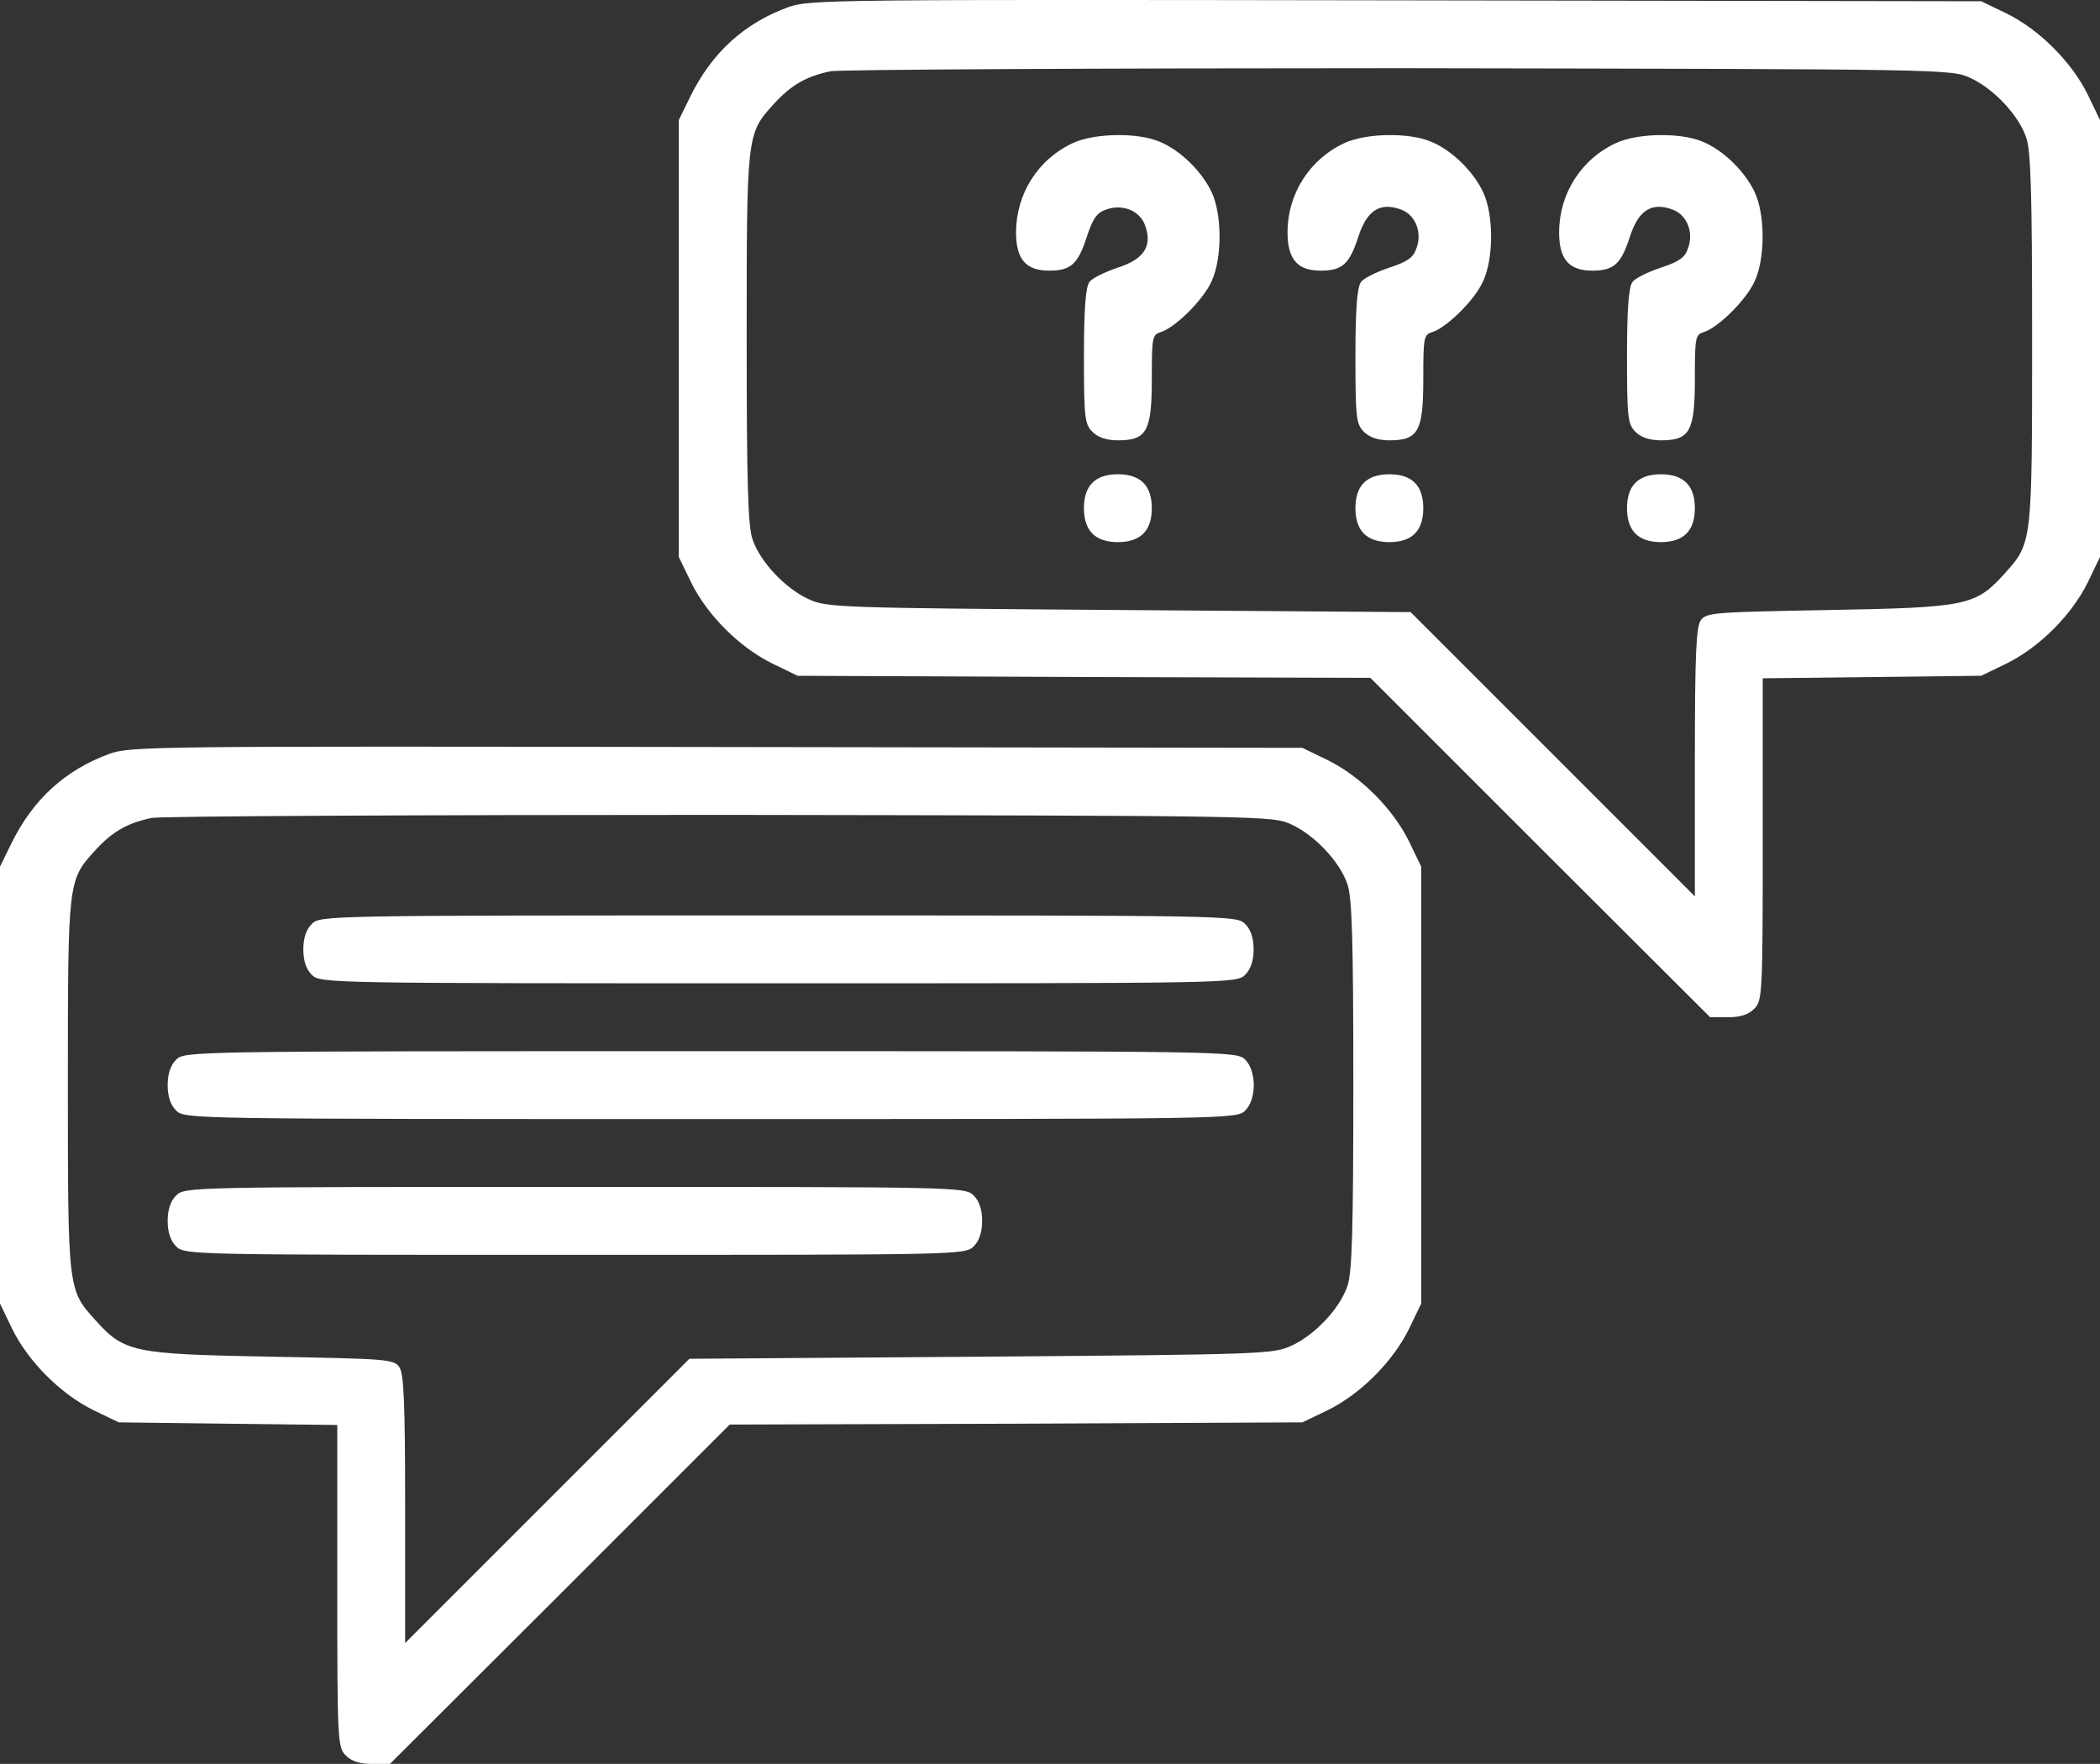 <svg width="25" height="20.999" viewBox="0 0 25 20.999" fill="none" xmlns="http://www.w3.org/2000/svg" xmlns:xlink="http://www.w3.org/1999/xlink">
	<rect x="0" y="0" width="25" height="20.999" fill="#333333" stroke="none"/>
	<desc>
			Created with Pixso.
	</desc>
	<defs/>
	<path id="Vector" d="M9.384 0.085C8.859 0.277 8.475 0.626 8.217 1.151L8.081 1.429L8.081 4.03L8.081 6.631L8.228 6.934C8.419 7.323 8.803 7.706 9.192 7.898L9.495 8.045L12.904 8.06L16.314 8.07L18.334 10.09L20.359 12.11L20.571 12.11C20.717 12.11 20.814 12.08 20.884 12.009C20.98 11.913 20.985 11.843 20.985 9.994L20.985 8.075L22.288 8.06L23.586 8.045L23.889 7.898C24.278 7.706 24.662 7.323 24.854 6.934L25 6.631L25 4.03L25 1.429L24.854 1.126C24.662 0.737 24.278 0.353 23.889 0.161L23.586 0.015L16.616 0.004C9.919 -0.006 9.637 -0.006 9.384 0.085ZM23.459 0.929C23.732 1.055 24.03 1.368 24.121 1.636C24.177 1.792 24.192 2.297 24.192 4.03C24.192 6.464 24.192 6.464 23.869 6.823C23.52 7.211 23.424 7.232 21.778 7.262C20.409 7.287 20.314 7.292 20.248 7.383C20.192 7.464 20.177 7.782 20.177 9.075L20.177 10.671L18.485 8.979L16.793 7.287L13.318 7.262C9.935 7.237 9.844 7.232 9.622 7.131C9.349 7.004 9.051 6.691 8.96 6.424C8.904 6.267 8.889 5.762 8.889 4.03C8.889 1.6 8.889 1.595 9.208 1.242C9.415 1.015 9.596 0.908 9.889 0.848C10.005 0.828 13.056 0.812 16.667 0.812C23.212 0.823 23.232 0.823 23.459 0.929Z" fill="#FFFFFF" fill-opacity="1" fill-rule="nonzero"/>
	<path id="Vector" d="M12.777 1.701C12.358 1.893 12.096 2.307 12.096 2.767C12.096 3.085 12.212 3.222 12.49 3.222C12.747 3.222 12.833 3.146 12.939 2.817C13.01 2.6 13.06 2.53 13.171 2.494C13.363 2.424 13.57 2.509 13.631 2.681C13.722 2.929 13.621 3.085 13.308 3.186C13.156 3.237 12.999 3.312 12.969 3.358C12.924 3.418 12.904 3.681 12.904 4.242C12.904 4.974 12.914 5.05 13.005 5.141C13.07 5.206 13.171 5.242 13.308 5.242C13.651 5.242 13.712 5.136 13.712 4.514C13.712 4.019 13.717 3.984 13.818 3.954C13.995 3.898 14.328 3.565 14.424 3.348C14.55 3.075 14.55 2.555 14.424 2.287C14.308 2.04 14.05 1.787 13.803 1.686C13.54 1.575 13.03 1.585 12.777 1.701Z" fill="#FFFFFF" fill-opacity="1" fill-rule="nonzero"/>
	<path id="Vector" d="M16.01 1.701C15.591 1.893 15.328 2.307 15.328 2.767C15.328 3.085 15.444 3.222 15.722 3.222C15.979 3.222 16.065 3.146 16.171 2.817C16.273 2.504 16.429 2.403 16.677 2.494C16.848 2.555 16.934 2.762 16.863 2.954C16.828 3.065 16.757 3.115 16.54 3.186C16.389 3.237 16.232 3.312 16.202 3.358C16.156 3.418 16.136 3.681 16.136 4.242C16.136 4.974 16.146 5.05 16.237 5.141C16.303 5.206 16.404 5.242 16.54 5.242C16.884 5.242 16.944 5.136 16.944 4.514C16.944 4.019 16.949 3.984 17.05 3.954C17.227 3.898 17.561 3.565 17.656 3.348C17.783 3.075 17.783 2.555 17.656 2.287C17.54 2.04 17.283 1.787 17.035 1.686C16.773 1.575 16.263 1.585 16.01 1.701Z" fill="#FFFFFF" fill-opacity="1" fill-rule="nonzero"/>
	<path id="Vector" d="M19.242 1.701C18.823 1.893 18.561 2.307 18.561 2.767C18.561 3.085 18.677 3.222 18.955 3.222C19.212 3.222 19.298 3.146 19.404 2.817C19.505 2.504 19.662 2.403 19.909 2.494C20.081 2.555 20.166 2.762 20.096 2.954C20.061 3.065 19.99 3.115 19.773 3.186C19.621 3.237 19.464 3.312 19.434 3.358C19.389 3.418 19.369 3.681 19.369 4.242C19.369 4.974 19.379 5.05 19.47 5.141C19.535 5.206 19.636 5.242 19.773 5.242C20.116 5.242 20.177 5.136 20.177 4.514C20.177 4.019 20.182 3.984 20.283 3.954C20.459 3.898 20.793 3.565 20.889 3.348C21.015 3.075 21.015 2.555 20.889 2.287C20.773 2.04 20.515 1.787 20.268 1.686C20.005 1.575 19.495 1.585 19.242 1.701Z" fill="#FFFFFF" fill-opacity="1" fill-rule="nonzero"/>
	<path id="Vector" d="M13.005 5.747C12.939 5.812 12.904 5.913 12.904 6.05C12.904 6.186 12.939 6.287 13.005 6.353C13.07 6.418 13.171 6.454 13.308 6.454C13.444 6.454 13.545 6.418 13.611 6.353C13.677 6.287 13.712 6.186 13.712 6.05C13.712 5.913 13.677 5.812 13.611 5.747C13.545 5.681 13.444 5.646 13.308 5.646C13.171 5.646 13.07 5.681 13.005 5.747Z" fill="#FFFFFF" fill-opacity="1" fill-rule="nonzero"/>
	<path id="Vector" d="M16.237 5.747C16.171 5.812 16.136 5.913 16.136 6.05C16.136 6.186 16.171 6.287 16.237 6.353C16.303 6.418 16.404 6.454 16.54 6.454C16.677 6.454 16.778 6.418 16.843 6.353C16.909 6.287 16.944 6.186 16.944 6.05C16.944 5.913 16.909 5.812 16.843 5.747C16.778 5.681 16.677 5.646 16.54 5.646C16.404 5.646 16.303 5.681 16.237 5.747Z" fill="#FFFFFF" fill-opacity="1" fill-rule="nonzero"/>
	<path id="Vector" d="M19.47 5.747C19.404 5.812 19.369 5.913 19.369 6.05C19.369 6.186 19.404 6.287 19.47 6.353C19.535 6.418 19.636 6.454 19.773 6.454C19.909 6.454 20.01 6.418 20.076 6.353C20.142 6.287 20.177 6.186 20.177 6.05C20.177 5.913 20.142 5.812 20.076 5.747C20.01 5.681 19.909 5.646 19.773 5.646C19.636 5.646 19.535 5.681 19.47 5.747Z" fill="#FFFFFF" fill-opacity="1" fill-rule="nonzero"/>
	<path id="Vector" d="M1.303 8.974C0.778 9.166 0.394 9.514 0.136 10.04L0 10.317L0 12.918L0 15.519L0.146 15.822C0.338 16.211 0.722 16.595 1.111 16.787L1.414 16.933L2.717 16.949L4.015 16.964L4.015 18.883C4.015 20.732 4.02 20.802 4.116 20.898C4.187 20.969 4.283 20.999 4.429 20.999L4.642 20.999L6.667 18.979L8.687 16.959L12.096 16.949L15.505 16.933L15.808 16.787C16.197 16.595 16.581 16.211 16.773 15.822L16.919 15.519L16.919 12.918L16.919 10.317L16.773 10.014C16.581 9.626 16.197 9.242 15.808 9.05L15.505 8.903L8.535 8.893C1.838 8.883 1.556 8.883 1.303 8.974ZM15.378 9.817C15.651 9.944 15.949 10.257 16.04 10.524C16.096 10.681 16.111 11.186 16.111 12.918C16.111 14.651 16.096 15.156 16.04 15.312C15.949 15.58 15.651 15.893 15.378 16.019C15.156 16.12 15.065 16.125 11.682 16.151L8.207 16.176L6.515 17.868L4.823 19.56L4.823 17.964C4.823 16.671 4.808 16.353 4.752 16.272C4.687 16.181 4.591 16.176 3.222 16.151C1.576 16.12 1.48 16.1 1.131 15.711C0.808 15.353 0.808 15.353 0.808 12.918C0.808 10.489 0.808 10.484 1.126 10.131C1.333 9.903 1.515 9.797 1.808 9.737C1.924 9.716 4.975 9.701 8.586 9.701C15.131 9.711 15.151 9.711 15.378 9.817Z" fill="#FFFFFF" fill-opacity="1" fill-rule="nonzero"/>
	<path id="Vector" d="M3.712 10.999C3.646 11.065 3.611 11.166 3.611 11.302C3.611 11.439 3.646 11.54 3.712 11.605C3.813 11.706 3.878 11.706 9.268 11.706C14.656 11.706 14.722 11.706 14.823 11.605C14.889 11.54 14.924 11.439 14.924 11.302C14.924 11.166 14.889 11.065 14.823 10.999C14.722 10.898 14.656 10.898 9.268 10.898C3.878 10.898 3.813 10.898 3.712 10.999Z" fill="#FFFFFF" fill-opacity="1" fill-rule="nonzero"/>
	<path id="Vector" d="M2.097 12.615C2.031 12.681 1.996 12.782 1.996 12.918C1.996 13.055 2.031 13.156 2.097 13.221C2.198 13.322 2.263 13.322 8.46 13.322C14.657 13.322 14.723 13.322 14.824 13.221C14.96 13.085 14.96 12.752 14.824 12.615C14.723 12.514 14.657 12.514 8.46 12.514C2.263 12.514 2.198 12.514 2.097 12.615Z" fill="#FFFFFF" fill-opacity="1" fill-rule="nonzero"/>
	<path id="Vector" d="M2.097 14.232C2.031 14.297 1.996 14.398 1.996 14.534C1.996 14.671 2.031 14.772 2.097 14.838C2.198 14.939 2.263 14.939 6.844 14.939C11.425 14.939 11.49 14.939 11.591 14.838C11.657 14.772 11.692 14.671 11.692 14.534C11.692 14.398 11.657 14.297 11.591 14.232C11.49 14.13 11.425 14.13 6.844 14.13C2.263 14.13 2.198 14.13 2.097 14.232Z" fill="#FFFFFF" fill-opacity="1" fill-rule="nonzero"/>
</svg>
